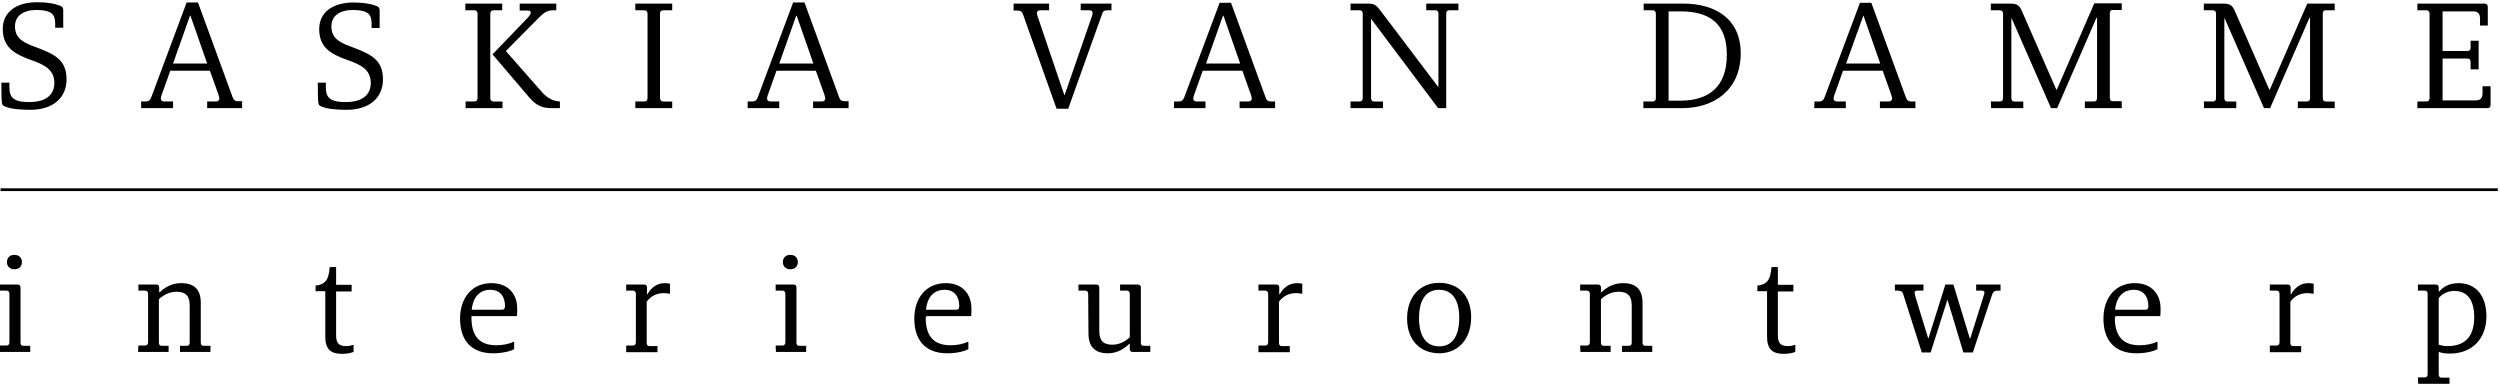 <?xml version="1.0" encoding="utf-8"?>
<!-- Generator: Adobe Illustrator 25.4.1, SVG Export Plug-In . SVG Version: 6.00 Build 0)  -->
<svg version="1.1" id="Layer_1" xmlns="http://www.w3.org/2000/svg" xmlns:xlink="http://www.w3.org/1999/xlink" x="0px" y="0px"
	 viewBox="0 0 901.5 141.3" style="enable-background:new 0 0 901.5 141.3;" xml:space="preserve">
<style type="text/css">
	.st0{fill:none;stroke:#000000;}
</style>
<g>
	<path d="M0.5,29.8h2.9v1.8c0,1.7,0.3,2.8,1.1,3.6c1,1.1,2.8,1.6,6.1,1.6c5.7,0,9-2.4,9-6.9c0-4.9-3.8-6.7-8.8-8.4
		C4.9,19.3,1,16.9,1,10.4c0-6,4.8-9.6,12.4-9.6c3.5,0,6.3,0.5,7.8,1.1c1,0.3,1.6,0.6,1.6,1.8v6.3h-2.9V8.5c0-1.5-0.3-2.8-1.2-3.6
		c-1-0.8-2.7-1.3-5.5-1.3c-4.9,0-7.8,2.2-7.8,5.9c0,4.6,3.4,6,7.8,7.6c6.2,2.4,10.8,4.3,10.8,11.5c0,6.6-4.8,11-13.1,11
		c-4.3,0-7.2-0.4-9.1-1.2c-0.8-0.3-1.1-0.7-1.1-1.5C0.5,36.9,0.5,29.8,0.5,29.8z"/>
	<path d="M50.9,36.6h1.5c1.3,0,1.7-0.5,2.1-1.4L67.3,0.9h4.1l12.5,34.2c0.3,0.9,0.8,1.4,2,1.4h1.4V39H74.7v-2.4h3.1
		c0.8,0,1.3-0.4,1.3-1.1c0-0.3-0.2-0.8-0.3-1.3l-3.1-8.7H61.4l-3.1,8.7c-0.2,0.5-0.3,1-0.3,1.3c0,0.7,0.4,1.1,1.3,1.1h3.1V39H50.9
		L50.9,36.6L50.9,36.6z M68.5,5.7l-6.1,17.2h12.3l-6-17.2C68.6,5.7,68.5,5.7,68.5,5.7z"/>
	<path d="M114.6,29.8h2.9v1.8c0,1.7,0.3,2.8,1.1,3.6c1,1.1,2.8,1.6,6.1,1.6c5.7,0,9-2.4,9-6.9c0-4.9-3.8-6.7-8.8-8.4
		c-5.8-2.1-9.8-4.5-9.8-11c0-6,4.8-9.6,12.4-9.6c3.5,0,6.3,0.5,7.8,1.1c1,0.3,1.6,0.6,1.6,1.8v6.3H134V8.5c0-1.5-0.3-2.8-1.2-3.6
		c-1-0.8-2.7-1.3-5.5-1.3c-4.9,0-7.8,2.2-7.8,5.9c0,4.6,3.4,6,7.8,7.6c6.2,2.4,10.8,4.3,10.8,11.5c0,6.6-4.8,11-13.1,11
		c-4.3,0-7.2-0.4-9.1-1.2c-0.8-0.3-1.1-0.7-1.1-1.5C114.6,36.9,114.6,29.8,114.6,29.8z"/>
	<path d="M167.8,36.6h3.2c0.8,0,1.2-0.4,1.2-1.3V5c0-0.8-0.4-1.3-1.2-1.3h-3.2V1.3h13.3v2.4H178c-0.8,0-1.2,0.4-1.2,1.3v30.3
		c0,0.8,0.4,1.3,1.2,1.3h3.2V39h-13.3V36.6z M177.6,19.6l12.8-13.3c0.6-0.7,1-1.2,1-1.7c0-0.5-0.3-0.8-1.1-0.8h-2.9V1.3h13.2v2.4h-1
		c-2.5,0-3.7,1.1-5.4,2.8l-11.8,11.9l13.2,15c1.8,2,4,3.1,6.3,3.2V39h-2.8c-3.3,0-5.5-0.7-8.2-3.8L177.6,19.6z"/>
	<path d="M229.1,36.6h3.2c0.8,0,1.2-0.4,1.2-1.3V5c0-0.8-0.4-1.3-1.2-1.3h-3.2V1.3h13.3v2.4h-3.2c-0.8,0-1.2,0.4-1.2,1.3v30.3
		c0,0.8,0.4,1.3,1.2,1.3h3.2V39h-13.3V36.6z"/>
	<path d="M269.6,36.6h1.5c1.3,0,1.7-0.5,2.1-1.4L286,0.9h4.1l12.5,34.2c0.3,0.9,0.8,1.4,2,1.4h1.4V39h-12.8v-2.4h3.1
		c0.8,0,1.3-0.4,1.3-1.1c0-0.3-0.2-0.8-0.3-1.3l-3.1-8.7H280l-3.1,8.7c-0.2,0.5-0.3,1-0.3,1.3c0,0.7,0.4,1.1,1.3,1.1h3.1V39h-11.4
		L269.6,36.6L269.6,36.6z M287.1,5.7L281,22.9h12.3l-6-17.2C287.3,5.7,287.1,5.7,287.1,5.7z"/>
	<path d="M368.9,5.2c-0.3-0.9-0.8-1.4-2-1.4h-1.4V1.3h12.8v2.4h-3.1c-0.8,0-1.3,0.3-1.3,1c0,0.3,0.1,0.8,0.3,1.3l9.6,28.3h0.1
		l9.8-28.3c0.2-0.5,0.3-1,0.3-1.3c0-0.7-0.4-1-1.3-1h-3V1.3h11.1v2.4h-1.4c-1.3,0-1.8,0.5-2,1.4l-12.2,34.1h-4.2L368.9,5.2z"/>
	<path d="M423.4,36.6h1.5c1.3,0,1.7-0.5,2.1-1.4l12.8-34.2h4.1l12.5,34.2c0.3,0.9,0.8,1.4,2,1.4h1.4V39h-12.8v-2.4h3.1
		c0.8,0,1.3-0.4,1.3-1.1c0-0.3-0.2-0.8-0.3-1.3l-3.1-8.7h-14.3l-3.1,8.7c-0.2,0.5-0.3,1-0.3,1.3c0,0.7,0.4,1.1,1.3,1.1h3.1V39h-11.4
		L423.4,36.6L423.4,36.6z M441,5.7l-6.1,17.2h12.3l-6-17.2C441.1,5.7,441,5.7,441,5.7z"/>
	<path d="M487,36.6h3.2c0.8,0,1.2-0.4,1.2-1.3V5c0-0.8-0.3-1.3-1.2-1.3H487V1.3h6.5c2.1,0,2.9,0.7,4.2,2.4l20.8,27.5h0.2V5
		c0-0.8-0.3-1.3-1.2-1.3h-3.2V1.3h11.6v2.4h-3.2c-0.8,0-1.2,0.4-1.2,1.3v34h-2.9L494.5,6.9h-0.1v28.4c0,0.8,0.3,1.3,1.1,1.3h3.2V39
		H487L487,36.6L487,36.6z"/>
	<path d="M592.7,36.6h3.2c0.8,0,1.2-0.4,1.2-1.3V5c0-0.8-0.4-1.3-1.2-1.3h-3.2V1.3H607c11.3,0,20.7,5.3,20.7,17.9
		c0,13.3-9.7,19.8-21.1,19.8h-14V36.6z M605.9,36.3c10,0,16.8-4.7,16.8-16.6c0-11-6-15.6-16.7-15.6h-4.3v32.2
		C601.7,36.3,605.9,36.3,605.9,36.3z"/>
	<path d="M654.3,36.6h1.5c1.3,0,1.7-0.5,2.1-1.4l12.8-34.2h4.1l12.5,34.2c0.3,0.9,0.8,1.4,2,1.4h1.4V39h-12.8v-2.4h3.1
		c0.8,0,1.3-0.4,1.3-1.1c0-0.3-0.2-0.8-0.3-1.3l-3.1-8.7h-14.3l-3.1,8.7c-0.2,0.5-0.3,1-0.3,1.3c0,0.7,0.4,1.1,1.3,1.1h3.1V39h-11.4
		L654.3,36.6L654.3,36.6z M671.9,5.7l-6.2,17.2H678l-6-17.2C672,5.7,671.9,5.7,671.9,5.7z"/>
	<path d="M717.9,36.6h3.2c0.8,0,1.2-0.4,1.2-1.3V5c0-0.8-0.3-1.3-1.2-1.3h-3.2V1.3h6.9c2.7,0,3.4,0.7,4.3,2.7l12.4,28.3h0.2
		l13.5-31.1h9.9v2.4h-3.2c-0.8,0-1.1,0.4-1.1,1.3v30.3c0,0.8,0.3,1.3,1.1,1.3h3.2V39h-13.3v-2.4h3.2c0.8,0,1.2-0.4,1.2-1.3V6.4H756
		L741.8,39h-2.2L725.4,6.6h-0.1v28.7c0,0.8,0.3,1.3,1.1,1.3h3.2V39h-11.6L717.9,36.6L717.9,36.6z"/>
	<path d="M794.7,36.6h3.2c0.8,0,1.2-0.4,1.2-1.3V5c0-0.8-0.3-1.3-1.2-1.3h-3.2V1.3h6.9c2.7,0,3.4,0.7,4.3,2.7l12.4,28.3h0.2L832,1.3
		h9.9v2.4h-3.2c-0.8,0-1.1,0.4-1.1,1.3v30.3c0,0.8,0.3,1.3,1.1,1.3h3.2V39h-13.3v-2.4h3.2c0.8,0,1.2-0.4,1.2-1.3V6.4h-0.2L818.6,39
		h-2.2L802.2,6.6h-0.1v28.7c0,0.8,0.3,1.3,1.1,1.3h3.2V39h-11.6L794.7,36.6L794.7,36.6z"/>
	<path d="M892.7,36.2c1.7,0,2.5-0.8,2.5-2.6v-2.5h2.9v6.7c0,0.8-0.4,1.2-1.2,1.2h-25.2v-2.4h3.2c0.8,0,1.2-0.4,1.2-1.3V5
		c0-0.8-0.4-1.3-1.2-1.3h-3.2V1.3h24.2c0.8,0,1.2,0.4,1.2,1.2v6.7h-2.8V6.7c0-1.8-0.8-2.6-2.5-2.6h-11v14.3h8.9
		c0.8,0,1.2-0.4,1.2-1.2v-2.5h2.9v10.3h-2.9v-2.6c0-0.8-0.3-1.3-1.2-1.3h-8.9v15.1C880.6,36.2,892.7,36.2,892.7,36.2z"/>
</g>
<g>
	<path d="M-0.1,124.6h2.4c0.7,0,1.1-0.4,1.1-1.2V106c0-0.8-0.4-1.2-1.1-1.2h-2.4v-2.2h6.4c0.8,0,1.1,0.4,1.1,1.1v19.8
		c0,0.8,0.3,1.2,1.1,1.2h2.4v2.2H-0.1V124.6z M5.2,91.9c1.6,0,2.7,1,2.7,2.6s-1.1,2.6-2.7,2.6s-2.7-1-2.7-2.6S3.6,91.9,5.2,91.9z"/>
	<path d="M49.9,124.6h2.4c0.7,0,1.1-0.4,1.1-1.2V106c0-0.8-0.4-1.2-1.1-1.2h-2.4v-2.2h6.4c0.8,0,1.1,0.4,1.1,1.1v1.7h0.2
		c1.7-1.7,4.3-3.3,7.7-3.3c4.9,0,7.1,2.4,7.1,7.1v14.3c0,0.8,0.3,1.2,1.1,1.2h2.4v2.2H64.9v-2.2h2.4c0.8,0,1.1-0.4,1.1-1.2v-13.4
		c0-3.5-1.6-4.9-4.7-4.9c-2.7,0-4.9,1.3-6.4,2.7v15.6c0,0.8,0.3,1.2,1.1,1.2h2.4v2.2H49.8L49.9,124.6L49.9,124.6z"/>
	<path d="M117.3,105h-3.5v-2c1.7-0.2,2.8-0.7,3.6-1.6c0.9-1,1.3-2.7,1.5-5.1h2.3v6.4h5.6v2.4h-5.6v15.8c0,2.8,1,3.9,3.6,3.9
		c0.9,0,1.6-0.1,2.3-0.4h0.4v2.5c-0.8,0.3-2.2,0.7-4.1,0.7c-4.2,0-6.1-1.7-6.1-6.2L117.3,105L117.3,105z"/>
	<path d="M170,114.4c0,7.1,3.1,10.1,9,10.1c2.3,0,4.7-0.5,6-1.2h0.4v2.6c-1.2,0.7-4.1,1.5-7.6,1.5c-7.9,0-11.9-4.7-11.9-12.5
		c0-7.6,4.4-12.8,11.3-12.8c6.2,0,9.3,4.1,9.3,9.1c0,0.9,0,2-0.1,2.8H170V114.4z M180.9,111.7c0.9,0,1.2-0.4,1.2-1.4
		c0-3.3-1.7-5.8-5.3-5.8c-4.1,0-6.3,3-6.7,7.2C170.1,111.7,180.9,111.7,180.9,111.7z"/>
	<path d="M225.8,124.6h2.4c0.7,0,1.1-0.4,1.1-1.2V106c0-0.8-0.4-1.2-1.1-1.2h-2.4v-2.2h6.4c0.8,0,1.1,0.4,1.1,1.1v2.4h0.2
		c1-2,3.2-4,6.1-4c0.7,0,1.5,0.1,2,0.2v3.6h-0.4c-0.6-0.1-1.2-0.2-1.8-0.2c-2.6,0-4.8,1.1-6.2,3.1v14.8c0,0.8,0.3,1.2,1.1,1.2h2.8
		v2.2h-11.3L225.8,124.6L225.8,124.6z"/>
	<path d="M279.7,124.6h2.4c0.7,0,1.1-0.4,1.1-1.2V106c0-0.8-0.4-1.2-1.1-1.2h-2.4v-2.2h6.4c0.8,0,1.1,0.4,1.1,1.1v19.8
		c0,0.8,0.3,1.2,1.1,1.2h2.4v2.2h-10.9L279.7,124.6L279.7,124.6z M285,91.9c1.6,0,2.7,1,2.7,2.6s-1.1,2.6-2.7,2.6
		c-1.6,0-2.7-1-2.7-2.6S283.4,91.9,285,91.9z"/>
	<path d="M333.8,114.4c0,7.1,3.1,10.1,9,10.1c2.3,0,4.7-0.5,6-1.2h0.4v2.6c-1.2,0.7-4.1,1.5-7.6,1.5c-7.9,0-11.9-4.7-11.9-12.5
		c0-7.6,4.4-12.8,11.3-12.8c6.2,0,9.3,4.1,9.3,9.1c0,0.9,0,2-0.1,2.8h-16.2V114.4L333.8,114.4z M344.7,111.7c0.9,0,1.2-0.4,1.2-1.4
		c0-3.3-1.7-5.8-5.3-5.8c-4.1,0-6.3,3-6.7,7.2C334,111.7,344.7,111.7,344.7,111.7z"/>
	<path d="M392.4,106c0-0.8-0.4-1.2-1.1-1.2h-2.4v-2.2h6.4c0.7,0,1.1,0.4,1.1,1.1v15.6c0,3.6,1.5,5,4.7,5c2.7,0,4.8-1.3,6.3-2.7V106
		c0-0.8-0.4-1.2-1.1-1.2h-2.4v-2.2h6.4c0.7,0,1.1,0.4,1.1,1.1v19.8c0,0.8,0.3,1.2,1,1.2h2.4v2.2h-6.4c-0.7,0-1-0.4-1-1.2V124h-0.2
		c-1.7,1.7-4.3,3.4-7.7,3.4c-4.8,0-7-2.5-7-7.2L392.4,106L392.4,106z"/>
	<path d="M453.8,124.6h2.4c0.7,0,1.1-0.4,1.1-1.2V106c0-0.8-0.4-1.2-1.1-1.2h-2.4v-2.2h6.4c0.8,0,1.1,0.4,1.1,1.1v2.4h0.2
		c1-2,3.2-4,6.1-4c0.7,0,1.5,0.1,2,0.2v3.6h-0.4c-0.6-0.1-1.2-0.2-1.8-0.2c-2.6,0-4.8,1.1-6.2,3.1v14.8c0,0.8,0.3,1.2,1.1,1.2h2.8
		v2.2h-11.3L453.8,124.6L453.8,124.6z"/>
	<path d="M507.4,114.9c0-7.8,4.5-12.9,11.6-12.9c7.1,0,11.5,4.8,11.5,12.4c0,7.8-4.6,13-11.6,13
		C511.8,127.3,507.4,122.4,507.4,114.9z M526.2,114.6c0-6.6-2.6-10.1-7.3-10.1s-7.2,3.7-7.2,10.2c0,6.6,2.6,10.2,7.3,10.2
		C523.7,124.9,526.2,121.2,526.2,114.6z"/>
	<path d="M569.8,124.6h2.4c0.7,0,1.1-0.4,1.1-1.2V106c0-0.8-0.4-1.2-1.1-1.2h-2.4v-2.2h6.4c0.8,0,1.1,0.4,1.1,1.1v1.7h0.2
		c1.7-1.7,4.3-3.3,7.7-3.3c4.9,0,7.1,2.4,7.1,7.1v14.3c0,0.8,0.3,1.2,1.1,1.2h2.4v2.2h-10.9v-2.2h2.4c0.8,0,1.1-0.4,1.1-1.2v-13.4
		c0-3.5-1.6-4.9-4.7-4.9c-2.7,0-4.9,1.3-6.4,2.7v15.6c0,0.8,0.3,1.2,1.1,1.2h2.4v2.2h-10.9L569.8,124.6L569.8,124.6z"/>
	<path d="M637.2,105h-3.5v-2c1.7-0.2,2.8-0.7,3.6-1.6c0.9-1,1.3-2.7,1.5-5.1h2.3v6.4h5.6v2.4h-5.6v15.8c0,2.8,1,3.9,3.6,3.9
		c0.9,0,1.6-0.1,2.3-0.4h0.4v2.5c-0.8,0.3-2.2,0.7-4.1,0.7c-4.2,0-6.1-1.7-6.1-6.2L637.2,105L637.2,105z"/>
	<path d="M686.3,106.1c-0.2-0.8-0.7-1.3-2.1-1.3h-0.9v-2.2h10.3v2.2h-2.3c-0.5,0-0.9,0.2-0.9,0.7c0,0.4,0.2,1,0.3,1.5l4.6,15h0.1
		l6.1-19.4h2.9l5.9,19.4h0.2l4.7-15c0.2-0.5,0.4-1.2,0.4-1.5c0-0.5-0.4-0.7-1-0.7h-2v-2.2h8.8v2.2h-0.9c-1.4,0-1.8,0.5-2.2,1.6
		l-6.9,20.7H708l-5.7-18.9h-0.1l-6,18.9h-3.2L686.3,106.1z"/>
	<path d="M762.6,114.4c0,7.1,3.1,10.1,9,10.1c2.3,0,4.7-0.5,6-1.2h0.4v2.6c-1.2,0.7-4.1,1.5-7.6,1.5c-7.9,0-11.9-4.7-11.9-12.5
		c0-7.6,4.4-12.8,11.3-12.8c6.2,0,9.3,4.1,9.3,9.1c0,0.9,0,2-0.1,2.8h-16.2V114.4z M773.5,111.7c0.9,0,1.2-0.4,1.2-1.4
		c0-3.3-1.7-5.8-5.3-5.8c-4.1,0-6.3,3-6.7,7.2C762.8,111.7,773.5,111.7,773.5,111.7z"/>
	<path d="M818.5,124.6h2.4c0.7,0,1.1-0.4,1.1-1.2V106c0-0.8-0.4-1.2-1.1-1.2h-2.4v-2.2h6.4c0.8,0,1.1,0.4,1.1,1.1v2.4h0.2
		c1-2,3.2-4,6.1-4c0.7,0,1.5,0.1,2,0.2v3.6h-0.4c-0.6-0.1-1.2-0.2-1.8-0.2c-2.6,0-4.8,1.1-6.2,3.1v14.8c0,0.8,0.3,1.2,1.1,1.2h2.8
		v2.2h-11.3L818.5,124.6L818.5,124.6z"/>
	<path d="M871.9,136.1h2.4c0.8,0,1.1-0.4,1.1-1.2V106c0-0.8-0.3-1.2-1.1-1.2h-2.4v-2.2h6.4c0.8,0,1.1,0.4,1.1,1.1v1.4h0.2
		c1.2-1.4,3.3-3,6.9-3c6.4,0,10.1,4.6,10.1,12c0,7.9-5,13.4-13.2,13.4c-1.9,0-3.2-0.3-4-0.6v8.1c0,0.8,0.4,1.2,1.1,1.2h2.8v2.2
		h-11.3L871.9,136.1L871.9,136.1z M879.4,124.3c0.7,0.2,1.7,0.5,3.2,0.5c6.5,0,9.6-3.7,9.6-10.4c0-6.5-2.7-9.5-7.2-9.5
		c-2.8,0-4.7,1.5-5.6,2.6V124.3z"/>
</g>
<line class="st0" x1="900.7" y1="68.4" x2="0.2" y2="68.4"/>
</svg>
